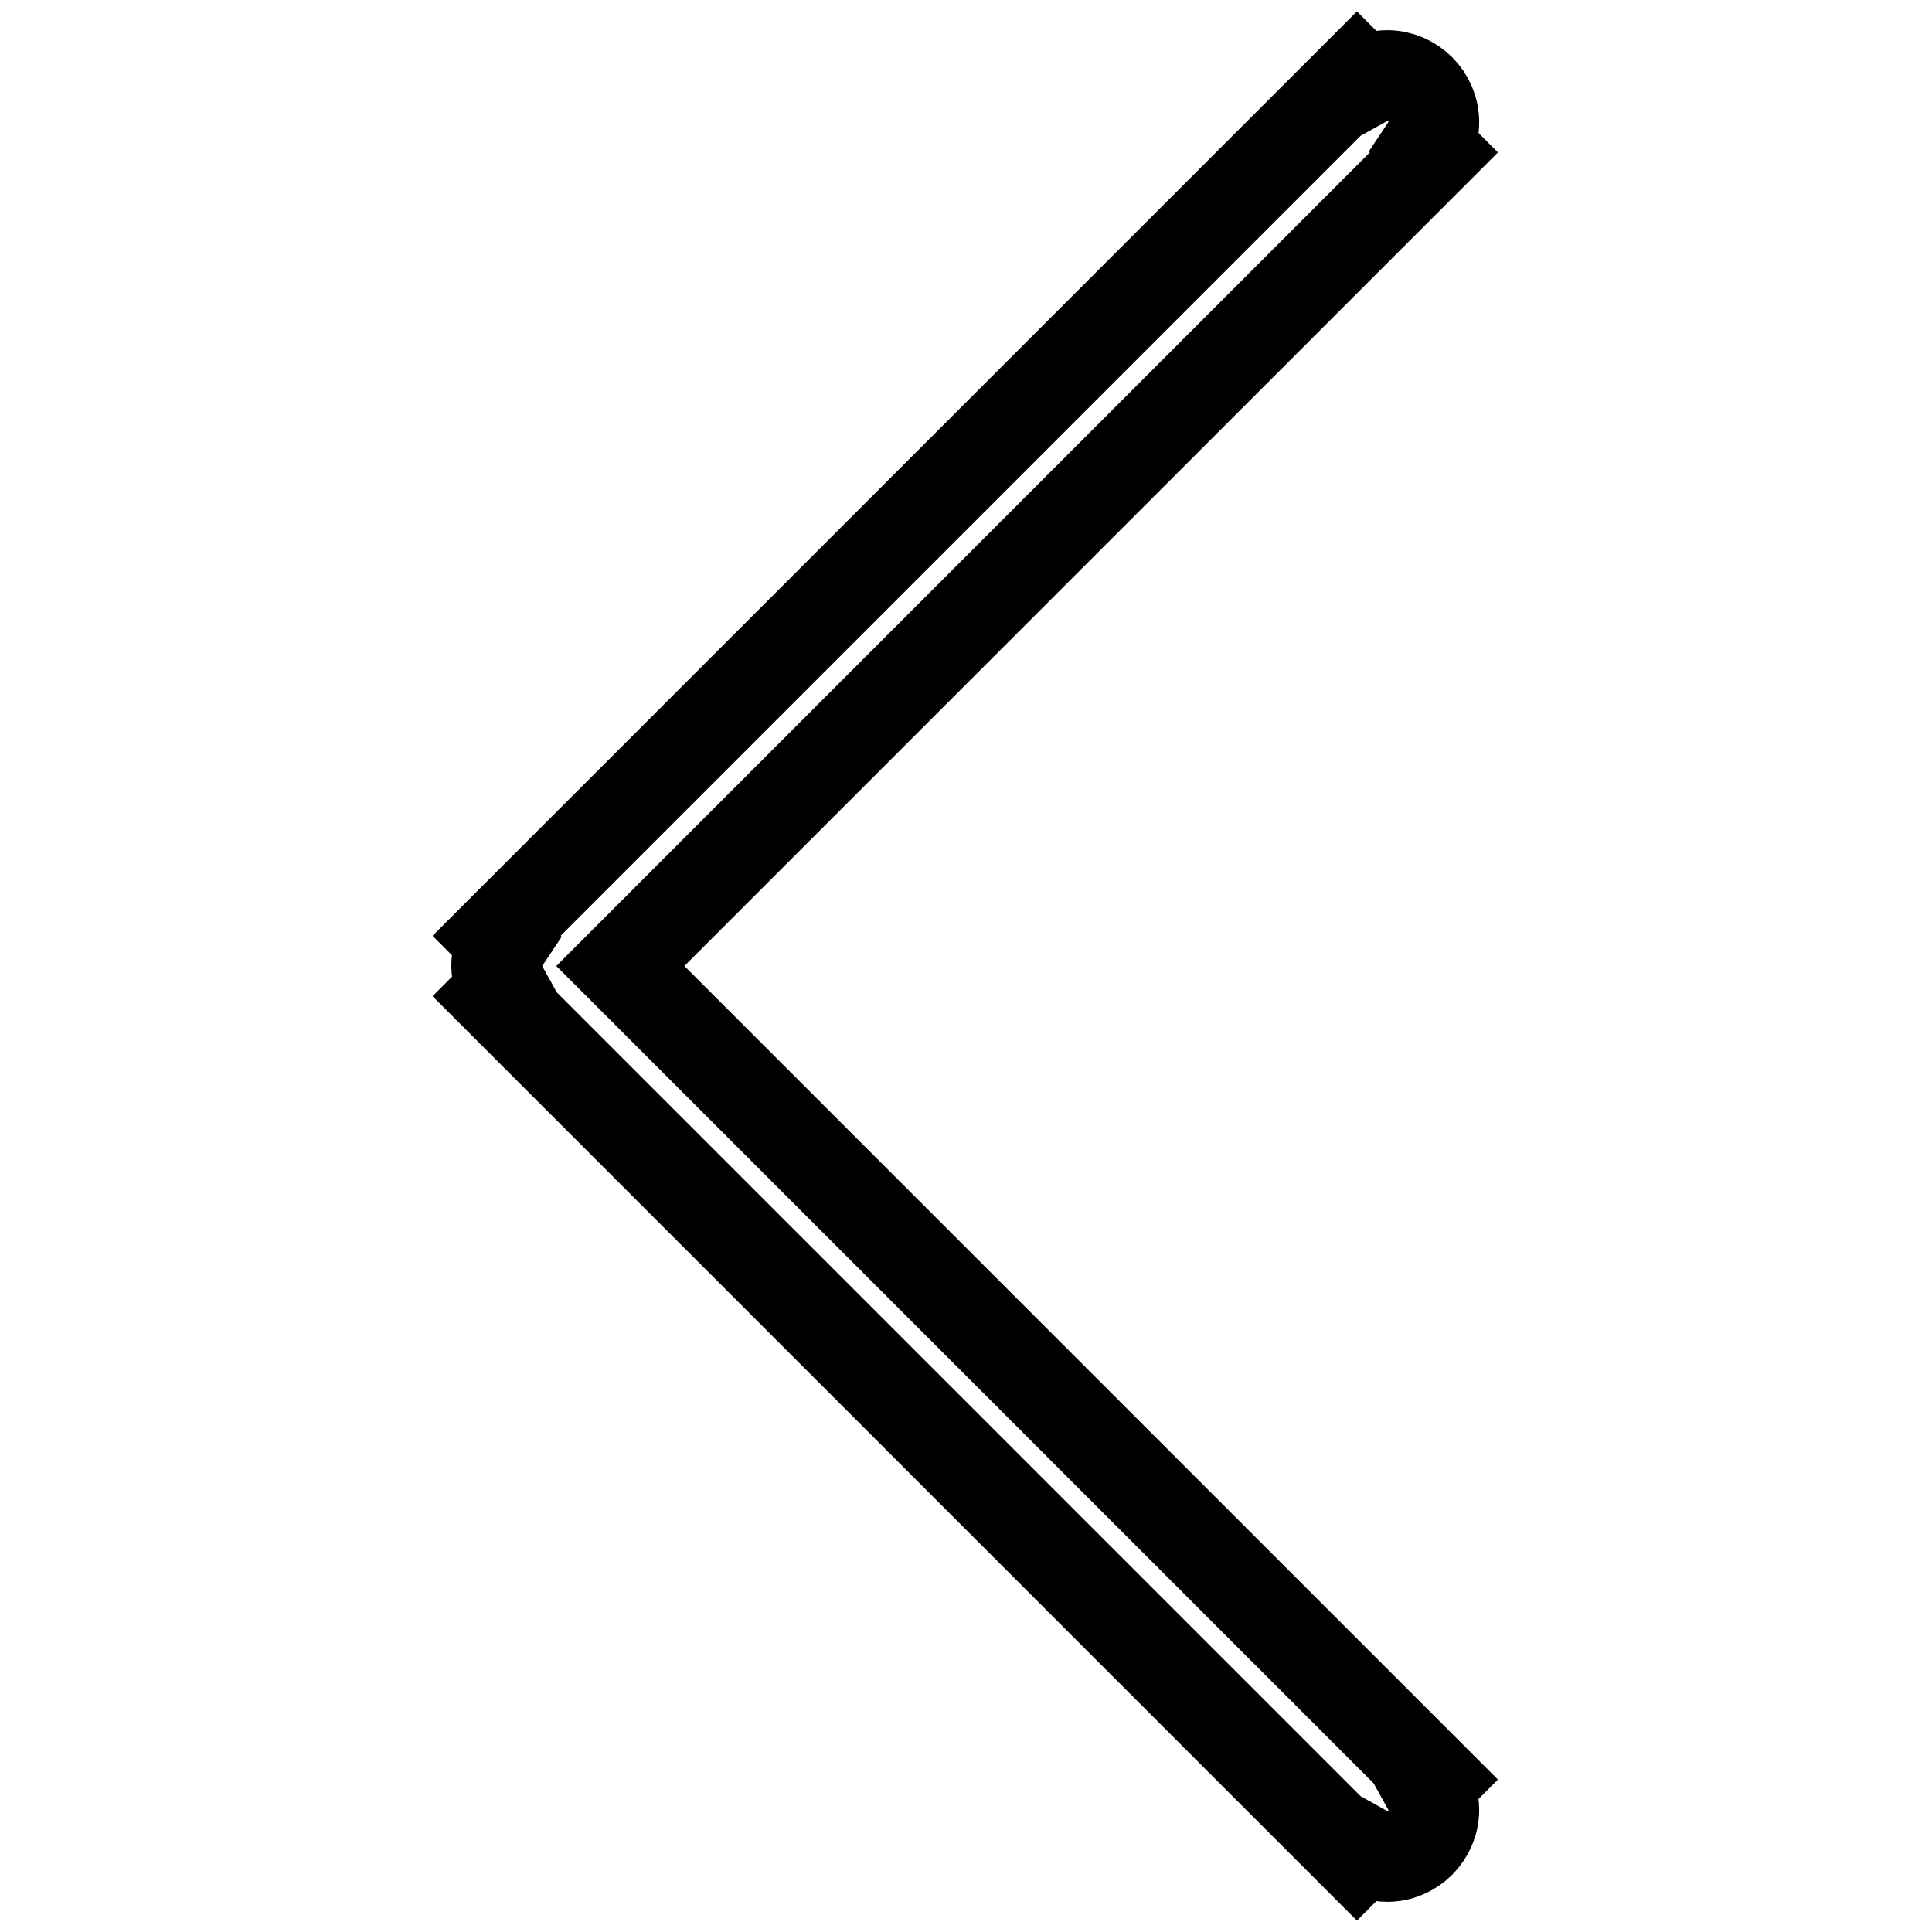 <?xml version="1.0" encoding="utf-8"?>
<!-- Svg Vector Icons : http://www.onlinewebfonts.com/icon -->
<!DOCTYPE svg PUBLIC "-//W3C//DTD SVG 1.1//EN" "http://www.w3.org/Graphics/SVG/1.1/DTD/svg11.dtd">
<svg version="1.1" xmlns="http://www.w3.org/2000/svg" xmlns:xlink="http://www.w3.org/1999/xlink" x="0px" y="0px" viewBox="0 0 256 256" enable-background="new 0 0 256 256" xml:space="preserve">
<g> <path stroke-width="12" fill-opacity="0" stroke="#000000"  d="M190,235.8L82.2,128L190,20.2l-0.9-0.9c0.6-0.9,0.9-1.9,0.9-3.1c0-3.4-2.8-6.2-6.2-6.2 c-1.2,0-2.2,0.4-3.1,0.9l-0.9-0.9l-114,114l0.9,0.9c-0.6,0.9-0.9,1.9-0.9,3.1c0,1.1,0.4,2.2,0.9,3.1l-0.9,0.9l114,114l0.9-0.9 c0.9,0.5,1.9,0.9,3.1,0.9c3.4,0,6.2-2.8,6.2-6.2c0-1.2-0.4-2.2-0.9-3.1L190,235.8L190,235.8z"/></g>
</svg>
